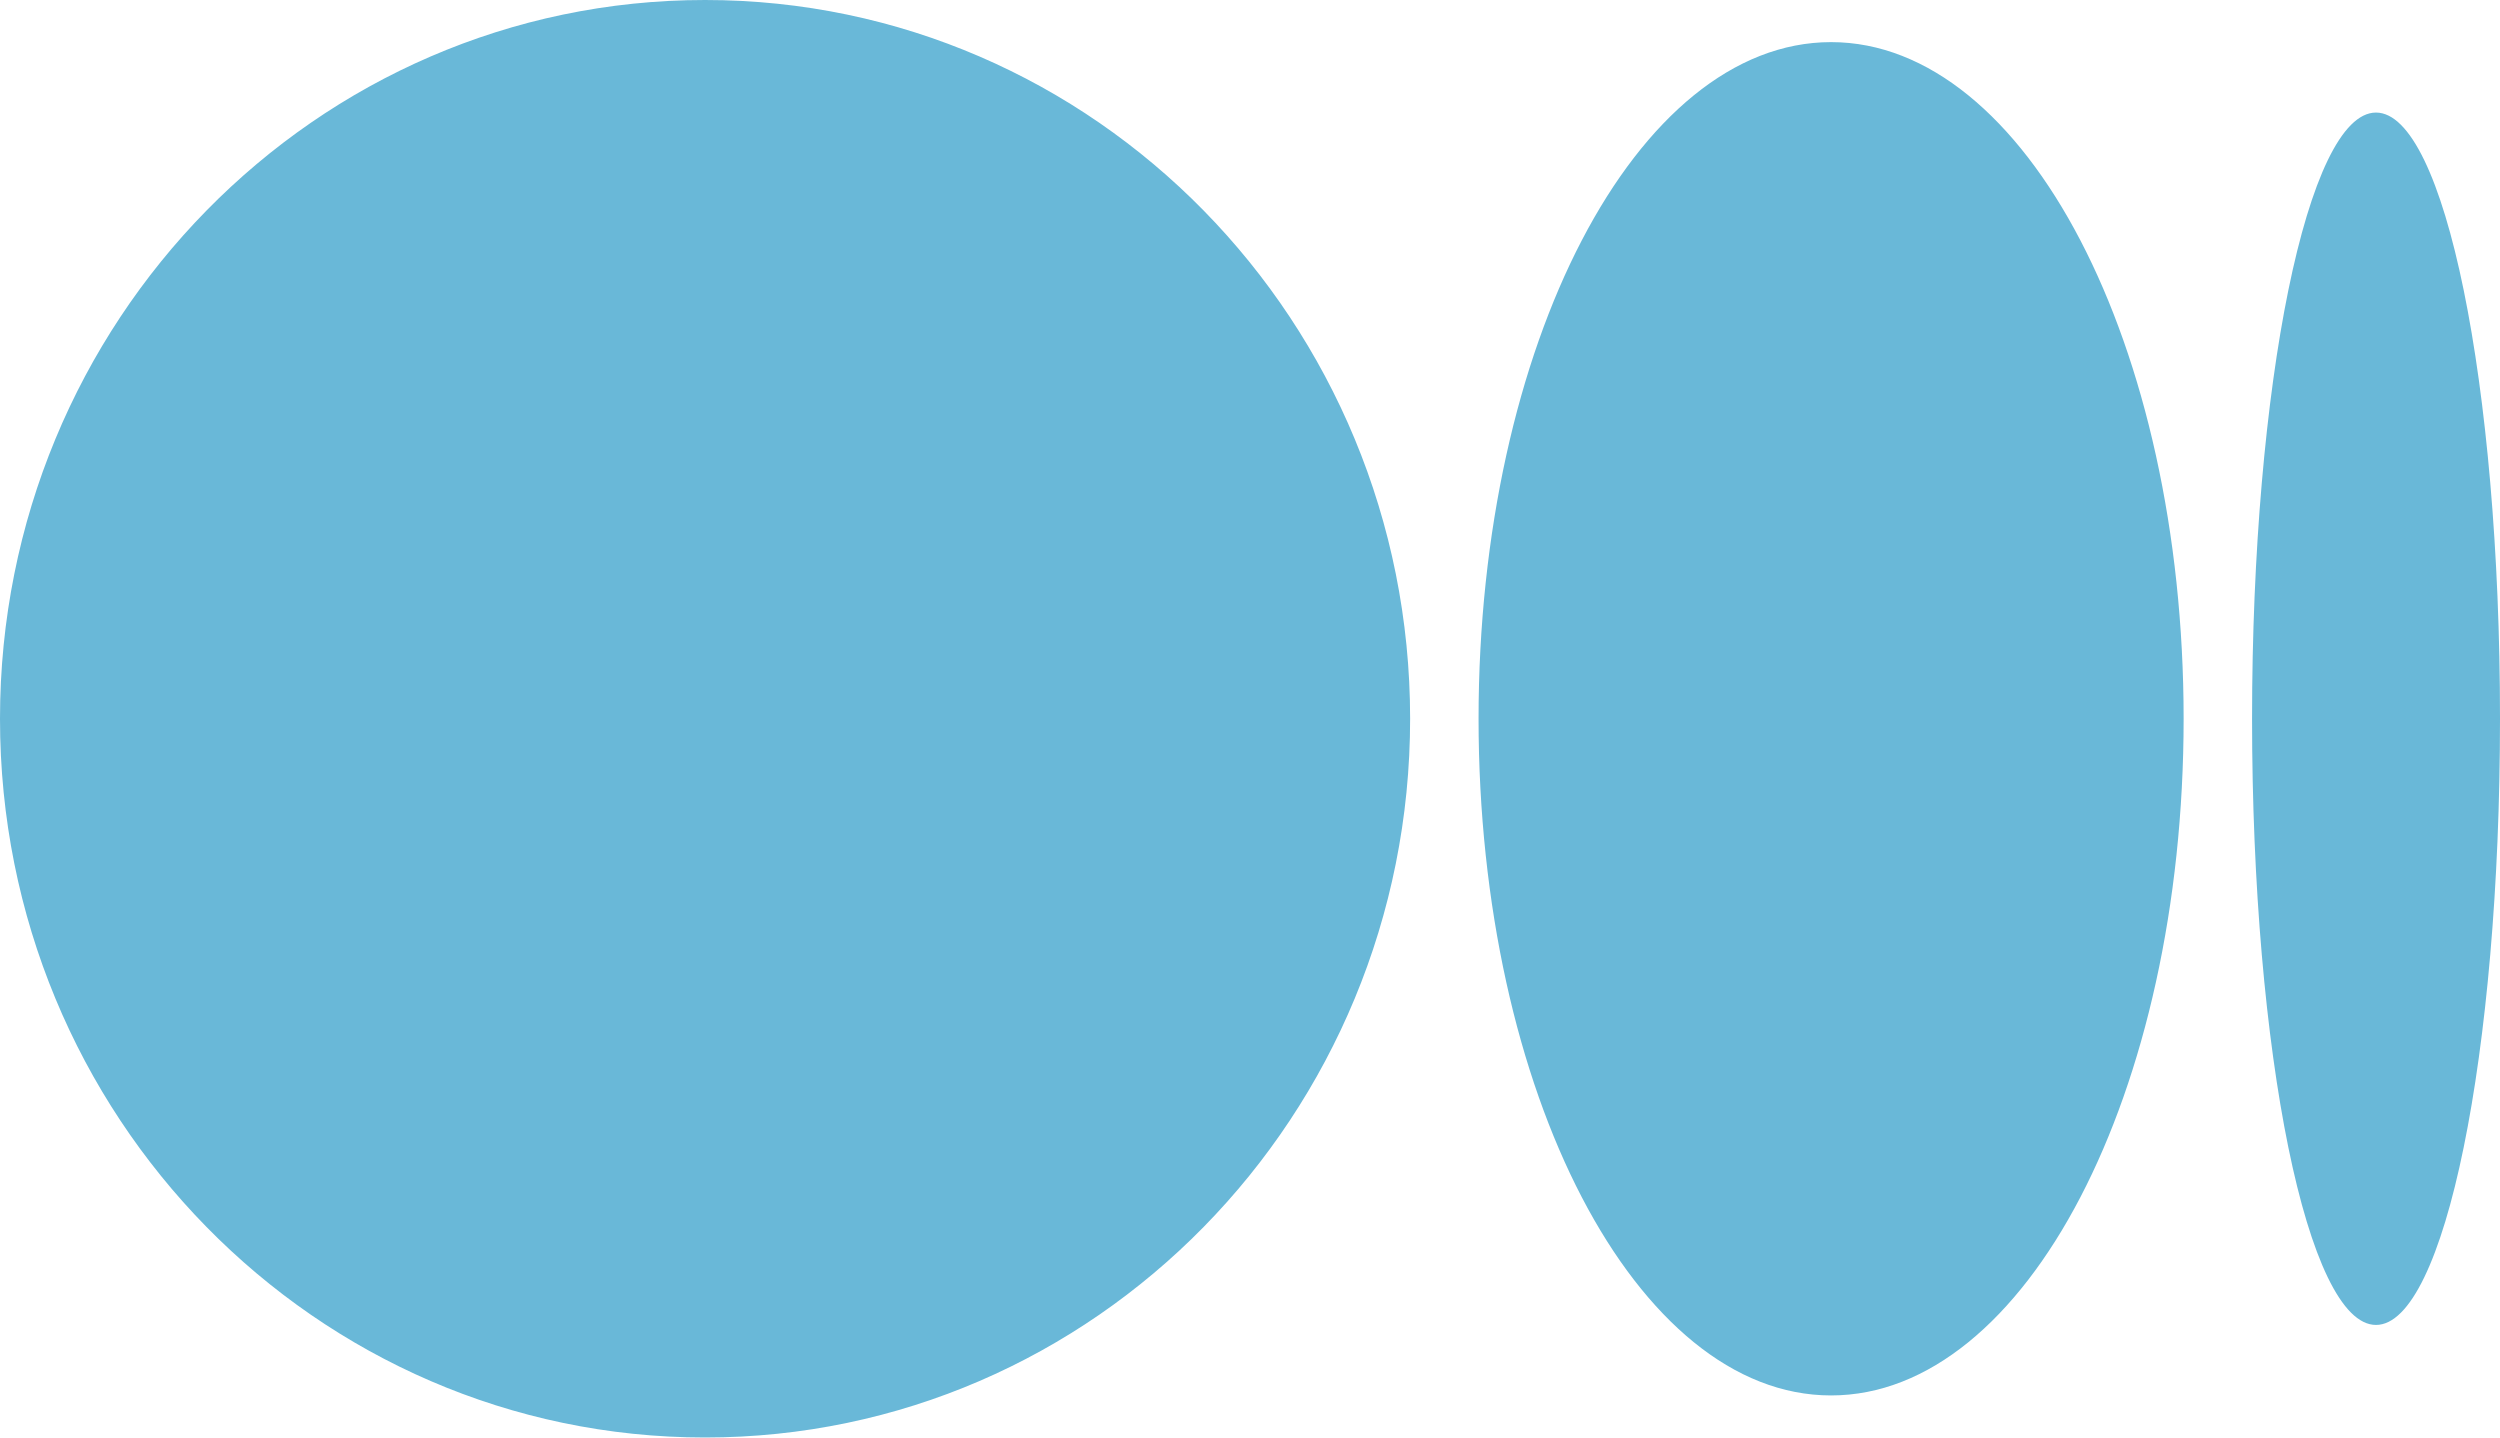 <svg width="40" height="23" viewBox="0 0 40 23" fill="none" xmlns="http://www.w3.org/2000/svg">
<path d="M11.281 0C17.512 0 22.562 5.149 22.562 11.5C22.562 17.851 17.512 23 11.281 23C5.051 23 0 17.851 0 11.5C0 5.149 5.051 0 11.281 0ZM29.297 0.674C32.412 0.674 34.938 5.52 34.938 11.5H34.938C34.938 17.479 32.413 22.327 29.297 22.327C26.182 22.327 23.657 17.479 23.657 11.5C23.657 5.522 26.182 0.674 29.297 0.674ZM38.016 1.801C39.112 1.801 40 6.144 40 11.5C40 16.855 39.112 21.199 38.016 21.199C36.92 21.199 36.033 16.856 36.033 11.5C36.033 6.144 36.921 1.801 38.016 1.801Z" fill="#69B8D8"/>
</svg>
